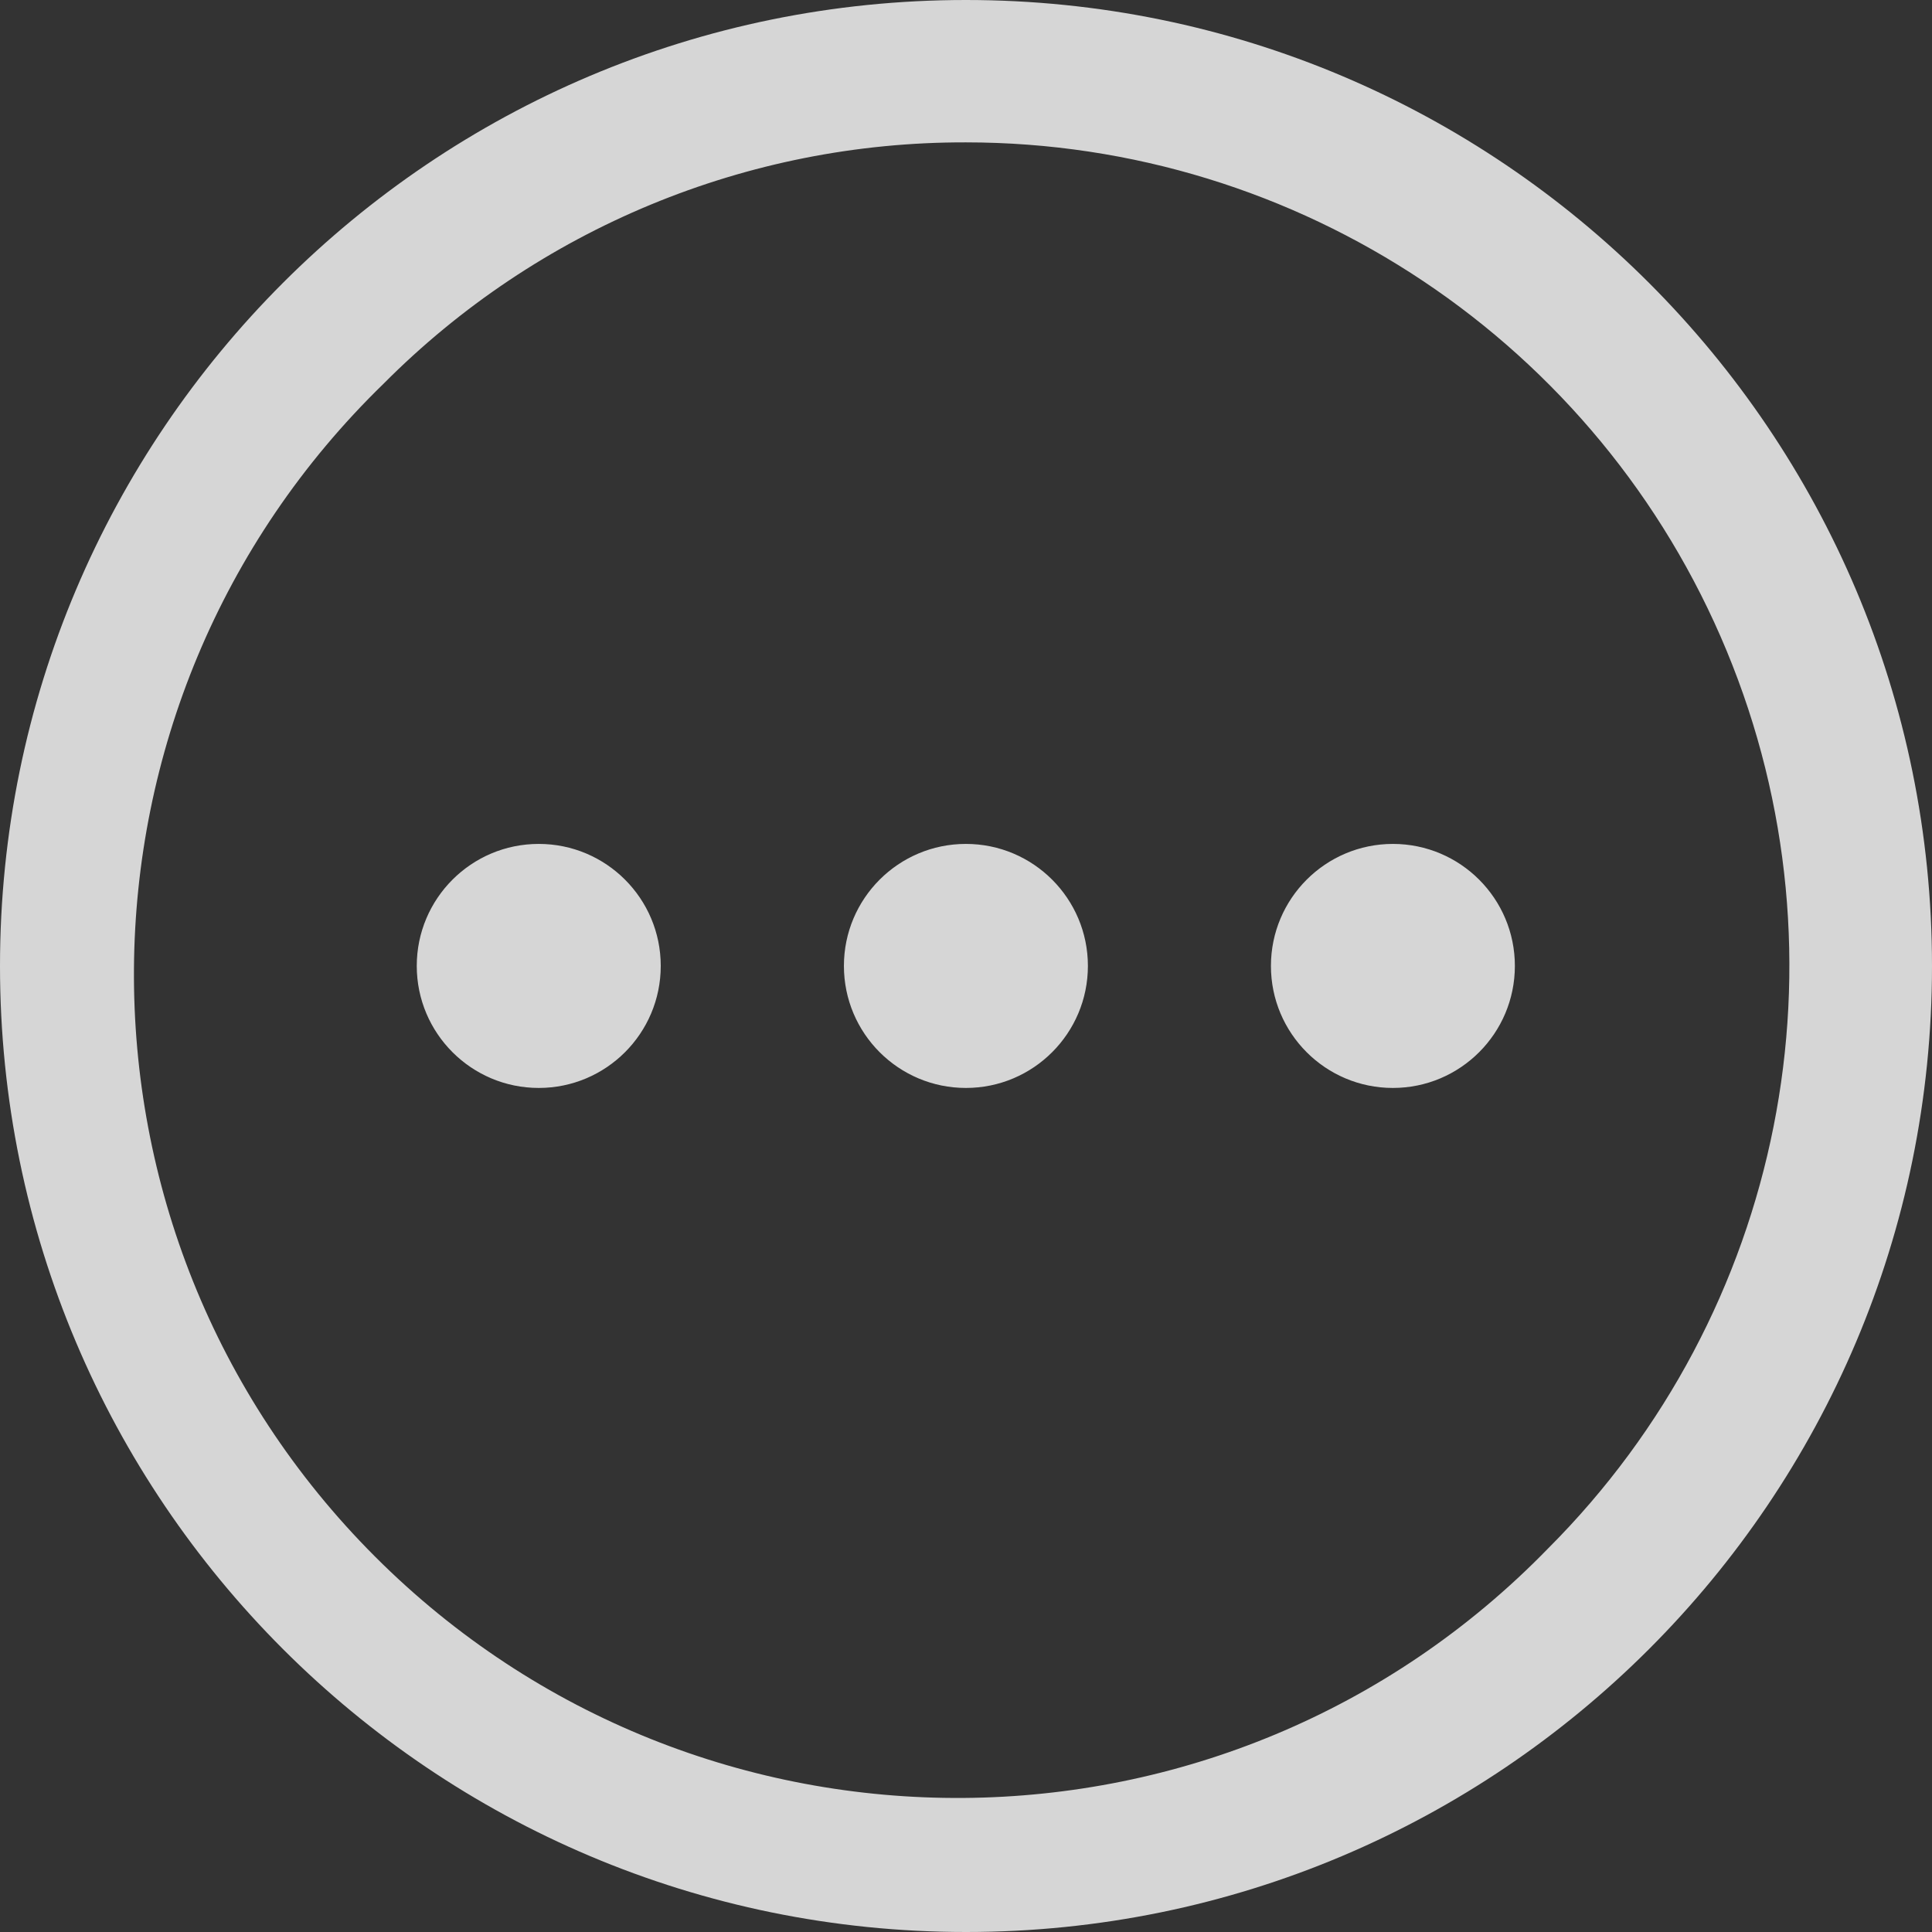 <svg xmlns="http://www.w3.org/2000/svg" xmlns:xlink="http://www.w3.org/1999/xlink" fill="none" version="1.1" width="42" height="42" viewBox="0 0 42 42"><rect x="0" y="0" width="42" height="42" fill="#333333" stroke="none"/><g style="opacity:0.8;"><path d="M0,21C0,9.402,9.401,0,20.998,0C32.598,0,42,9.402,42,21C42,32.598,32.598,42,21.001,42C9.402,42,0,32.598,0,21ZM37.536,14.148C34.765,7.458,28.238,3.096,20.998,3.095C16.248,3.083,11.69,4.971,8.341,8.339C1.175,15.3,1.092,26.778,8.156,33.842C15.22,40.906,26.697,40.823,33.658,33.658C38.776,28.537,40.307,20.837,37.536,14.148ZM30.28,18.346L30.283,18.346C31.747,18.348,32.932,19.535,32.932,20.998C32.932,22.463,31.745,23.651,30.28,23.651C28.815,23.651,27.628,22.462,27.629,20.997C27.63,19.533,28.817,18.347,30.28,18.346ZM9.06,20.998C9.06,19.534,10.248,18.346,11.712,18.346C13.177,18.346,14.364,19.534,14.364,20.998C14.364,22.463,13.177,23.651,11.712,23.651C10.248,23.651,9.06,22.463,9.06,20.998ZM18.346,20.998C18.346,19.534,19.533,18.346,20.998,18.346C22.462,18.346,23.65,19.534,23.65,20.998C23.65,22.463,22.462,23.651,20.998,23.651C19.533,23.651,18.346,22.463,18.346,20.998Z" fill-rule="evenodd" fill="#ffffff" fill-opacity="1"/></g></svg>